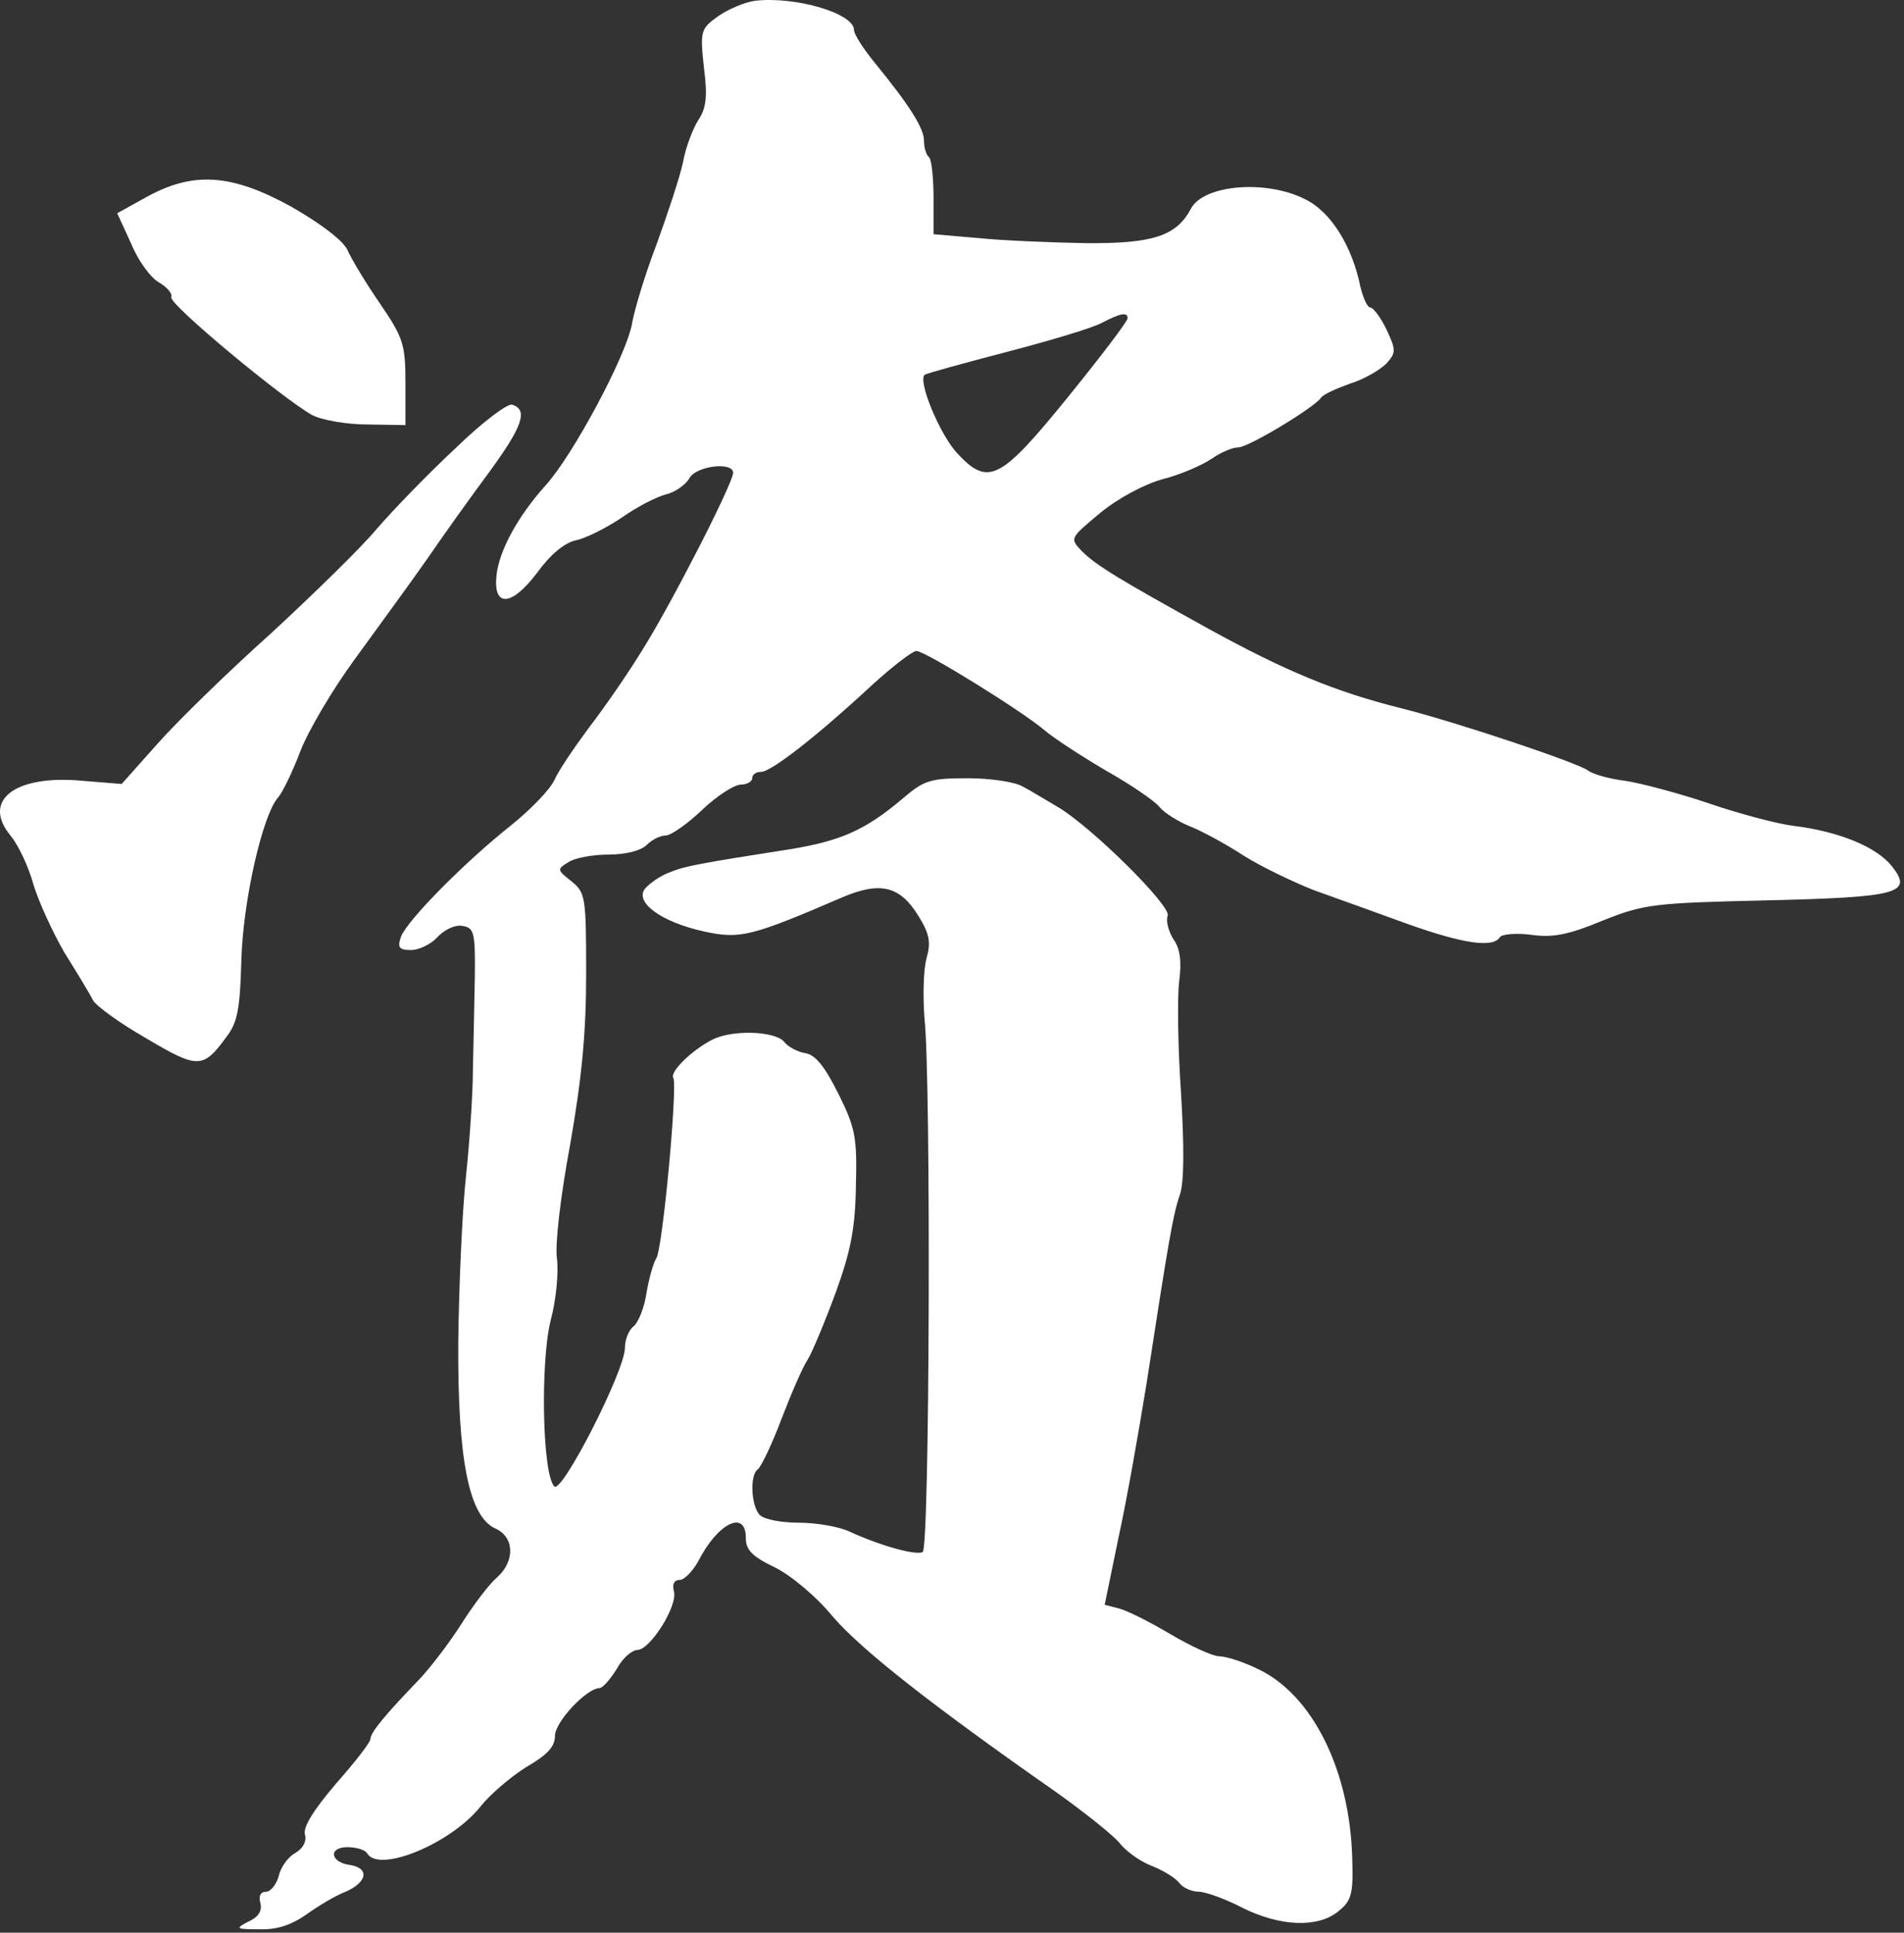 <?xml version="1.0" encoding="UTF-8"?> <svg xmlns="http://www.w3.org/2000/svg" width="399" height="405" viewBox="0 0 399 405" fill="none"><rect x="0" y="0" width="399" height="405" fill="#333333" stroke="none"/> <path d="M158.298 0.15C156.165 0.416 152.698 1.883 150.565 3.35C146.832 6.016 146.698 6.416 147.498 14.016C148.298 20.15 148.032 22.683 146.298 25.216C145.232 26.95 143.632 30.95 143.098 34.15C142.432 37.216 139.898 44.816 137.632 51.083C135.232 57.35 132.965 64.816 132.432 67.883C131.232 74.55 120.032 95.483 114.298 101.75C108.565 108.15 104.565 115.35 104.032 120.683C103.365 127.35 107.232 127.083 112.565 120.016C115.365 116.15 118.298 113.75 120.698 113.216C122.698 112.816 126.965 110.683 130.165 108.55C133.365 106.283 137.498 104.15 139.498 103.616C141.365 103.216 143.632 101.616 144.432 100.283C145.765 97.616 153.632 96.683 153.632 99.083C153.632 101.216 140.698 126.55 134.565 136.283C131.632 141.083 126.565 148.416 123.365 152.55C120.298 156.683 116.965 161.616 116.165 163.483C115.232 165.483 111.232 169.616 107.098 172.95C97.498 180.55 85.365 192.816 84.032 196.283C83.232 198.55 83.632 199.083 86.165 199.083C87.765 199.083 90.298 197.883 91.632 196.416C93.098 194.816 95.365 193.75 96.832 194.016C99.365 194.416 99.632 195.216 99.498 205.083C99.365 210.95 99.232 219.616 99.098 224.283C99.098 229.083 98.432 239.083 97.632 246.683C96.832 254.15 96.165 269.883 96.032 281.35C95.898 306.016 98.298 317.75 103.765 320.283C107.765 322.016 108.032 327.083 104.165 330.55C102.565 331.883 99.232 336.283 96.698 340.283C94.165 344.283 90.165 349.483 87.898 351.883C80.565 359.483 77.632 363.083 77.632 364.416C77.632 365.083 74.432 369.216 70.432 373.75C65.765 379.216 63.498 382.816 63.898 384.416C64.298 385.883 63.498 387.35 61.898 388.283C60.432 389.083 58.832 391.216 58.432 393.083C57.898 394.95 56.698 396.416 55.765 396.416C54.565 396.416 54.165 397.35 54.565 398.816C54.965 400.416 54.165 401.75 52.032 402.683C49.232 404.15 49.365 404.283 54.432 404.283C58.032 404.416 61.098 403.35 64.165 401.216C66.565 399.483 70.298 397.216 72.432 396.416C76.965 394.416 77.498 391.483 73.365 390.816C69.232 390.283 68.698 387.083 72.832 387.083C74.565 387.083 76.565 387.616 76.965 388.416C79.498 392.55 94.565 386.283 100.698 378.55C102.698 376.016 107.098 372.283 110.298 370.283C114.698 367.75 116.298 366.016 116.298 363.75C116.298 360.816 122.965 353.75 125.632 353.75C126.298 353.75 127.898 351.883 129.232 349.75C130.432 347.483 132.432 345.75 133.632 345.75C136.298 345.616 142.032 336.55 141.232 333.483C140.832 332.016 141.232 331.083 142.432 331.083C143.365 331.083 145.098 329.35 146.298 327.216C150.432 319.083 156.298 316.283 156.298 322.283C156.298 324.816 157.632 326.15 162.298 328.416C165.632 330.016 171.098 334.55 174.565 338.816C180.565 345.75 195.098 357.216 221.232 375.483C227.232 379.75 233.232 384.55 234.565 386.15C235.898 387.883 238.832 390.016 241.232 390.95C243.632 391.883 246.298 393.483 247.098 394.55C247.898 395.616 249.765 396.416 251.232 396.416C252.565 396.416 256.698 397.883 260.298 399.75C268.298 403.75 276.165 404.016 280.432 400.55C283.232 398.283 283.632 396.95 283.365 389.216C282.832 370.95 275.098 355.35 263.898 349.883C260.698 348.283 256.965 347.083 255.498 347.083C254.165 347.083 249.498 344.95 245.232 342.416C240.965 339.883 236.165 337.483 234.565 337.083L231.498 336.283L234.432 322.016C236.165 314.15 238.698 299.616 240.298 289.75C244.832 260.416 245.765 254.683 247.232 250.416C248.165 247.883 248.165 240.283 247.498 229.083C246.832 219.483 246.698 209.083 247.098 205.75C247.632 201.616 247.365 198.816 245.898 196.816C244.832 195.083 244.298 192.95 244.698 191.883C245.498 189.883 228.698 173.216 221.632 169.083C219.098 167.616 215.898 165.616 214.298 164.816C212.832 163.883 207.632 163.083 202.832 163.083C194.832 163.083 193.632 163.483 188.832 167.616C181.365 173.883 176.298 176.15 166.032 177.883C146.432 180.95 143.498 181.483 140.298 182.816C138.432 183.483 136.165 185.083 135.232 186.15C132.832 188.95 138.432 193.216 147.632 195.216C155.098 196.816 157.365 196.283 176.565 188.016C184.432 184.683 188.565 185.616 192.432 191.883C194.832 195.75 195.098 197.483 194.165 200.816C193.498 203.216 193.365 208.95 193.765 213.75C195.098 226.416 194.832 324.416 193.365 325.216C192.165 326.016 184.698 324.016 178.032 320.95C175.765 319.883 170.965 319.083 167.365 319.083C163.765 319.083 160.165 318.416 159.232 317.483C157.365 315.616 157.098 308.95 158.832 307.883C159.498 307.35 161.765 302.683 163.765 297.35C165.765 292.15 168.165 286.55 169.232 284.95C170.165 283.483 172.832 277.083 175.098 270.95C178.298 262.15 179.232 257.35 179.365 248.416C179.632 238.283 179.232 236.283 175.632 229.083C172.832 223.483 170.832 220.95 168.698 220.683C167.098 220.416 165.098 219.35 164.298 218.283C162.298 216.016 153.365 215.75 149.232 217.883C144.832 220.15 140.298 224.683 141.098 225.883C142.032 227.483 138.832 262.15 137.498 263.75C136.965 264.55 136.032 267.75 135.498 270.816C135.098 273.883 133.765 277.083 132.832 277.883C131.765 278.683 130.965 280.683 130.965 282.416C130.965 287.216 117.765 313.083 116.165 311.483C113.632 308.95 113.232 285.616 115.365 276.816C116.565 272.416 117.098 266.55 116.698 263.616C116.298 260.683 117.498 250.416 119.498 239.75C121.898 226.016 122.832 216.55 122.832 204.15C122.832 187.883 122.698 187.083 119.765 184.683C116.698 182.283 116.698 182.15 119.098 180.683C120.432 179.75 124.298 179.083 127.498 179.083C130.965 179.083 134.298 178.283 135.498 177.083C136.565 176.016 138.298 175.083 139.498 175.083C140.565 175.083 144.032 172.683 147.098 169.75C150.165 166.816 153.898 164.416 155.232 164.416C156.565 164.416 157.632 163.75 157.632 163.083C157.632 162.283 158.432 161.75 159.498 161.75C161.632 161.75 171.498 154.016 182.965 143.35C187.098 139.616 191.232 136.416 192.032 136.416C193.898 136.416 214.298 149.083 218.965 153.083C220.832 154.683 226.565 158.416 231.765 161.483C236.965 164.416 242.032 167.883 242.965 169.083C243.898 170.283 246.832 172.15 249.498 173.216C252.165 174.283 257.232 177.083 260.698 179.35C264.298 181.616 270.965 184.816 275.365 186.55C279.898 188.15 288.698 191.35 294.965 193.616C306.565 197.75 312.832 198.683 314.298 196.416C314.698 195.75 317.632 195.483 320.832 195.883C325.365 196.55 328.698 195.883 335.765 192.95C344.432 189.483 346.432 189.216 369.898 188.683C398.032 188.016 400.965 187.216 396.432 181.483C393.232 177.483 385.498 174.283 376.032 173.083C372.565 172.683 364.565 170.55 358.298 168.416C352.032 166.283 344.032 164.15 340.565 163.616C337.098 163.216 333.632 162.15 332.832 161.483C330.698 159.883 305.765 151.483 293.632 148.416C279.765 144.95 269.232 140.55 253.232 131.75C234.698 121.483 229.765 118.55 226.698 115.483C224.165 112.816 224.165 112.816 230.565 107.483C234.298 104.416 239.765 101.483 243.632 100.416C247.365 99.483 251.898 97.483 253.898 96.15C255.765 94.816 258.298 93.75 259.498 93.75C261.632 93.75 275.498 85.35 276.832 83.35C277.232 82.683 279.898 81.483 282.832 80.416C285.898 79.483 289.232 77.483 290.565 76.15C292.565 73.883 292.565 73.35 290.565 69.083C289.365 66.55 287.765 64.416 287.098 64.416C286.565 64.416 285.632 62.416 285.098 60.15C283.365 51.616 278.965 44.416 273.498 41.75C265.365 37.616 252.432 38.683 249.632 43.616C246.565 49.483 241.632 51.083 227.365 50.95C220.165 50.816 210.165 50.416 204.965 49.883L195.632 49.083V41.483C195.632 37.35 195.232 33.483 194.698 32.95C194.032 32.416 193.632 30.816 193.632 29.483C193.632 26.816 190.432 21.883 183.365 13.216C180.965 10.283 178.965 7.216 178.965 6.283C178.965 2.816 166.832 -0.784 158.298 0.15ZM236.298 66.683C236.298 67.35 230.698 74.683 223.898 83.083C209.632 100.683 207.098 102.016 200.565 94.95C196.965 91.083 192.298 79.883 193.765 78.55C194.032 78.283 201.765 76.15 210.965 73.75C220.165 71.35 229.098 68.683 230.965 67.616C234.832 65.616 236.298 65.35 236.298 66.683Z" fill="white"></path> <path d="M30.831 41.216L24.564 44.683L27.498 51.083C28.965 54.683 31.631 58.283 33.364 59.216C34.965 60.15 36.164 61.483 35.898 62.283C35.364 63.75 59.364 83.616 65.365 86.95C67.365 88.016 72.564 88.95 76.965 88.95L84.965 89.083V80.283C84.965 72.283 84.564 70.816 79.631 63.616C76.698 59.35 73.631 54.283 72.831 52.416C71.898 50.416 67.365 46.95 61.098 43.35C48.565 36.416 40.565 35.883 30.831 41.216Z" fill="white"></path> <path d="M95.365 94.016C89.631 99.35 82.298 106.95 78.965 110.816C75.631 114.816 65.631 124.55 56.831 132.683C47.898 140.683 37.231 151.083 33.098 155.75L25.498 164.283L17.231 163.616C3.098 162.283 -3.969 167.75 2.298 175.216C3.898 177.216 6.031 181.75 6.965 185.216C8.031 188.816 10.965 195.216 13.498 199.616C16.165 203.883 18.831 208.283 19.498 209.616C20.165 210.816 25.098 214.416 30.698 217.616C41.498 224.016 42.565 224.016 47.498 217.216C49.765 214.283 50.298 211.35 50.565 201.616C50.831 189.216 54.965 170.816 58.298 167.083C59.231 166.016 61.365 161.616 62.965 157.35C64.565 153.216 69.631 144.55 74.431 138.016C79.098 131.616 85.898 122.283 89.365 117.35C92.831 112.283 98.831 103.883 102.698 98.683C109.498 89.35 110.698 85.883 107.365 84.816C106.431 84.416 100.965 88.55 95.365 94.016Z" fill="white"></path> </svg> 